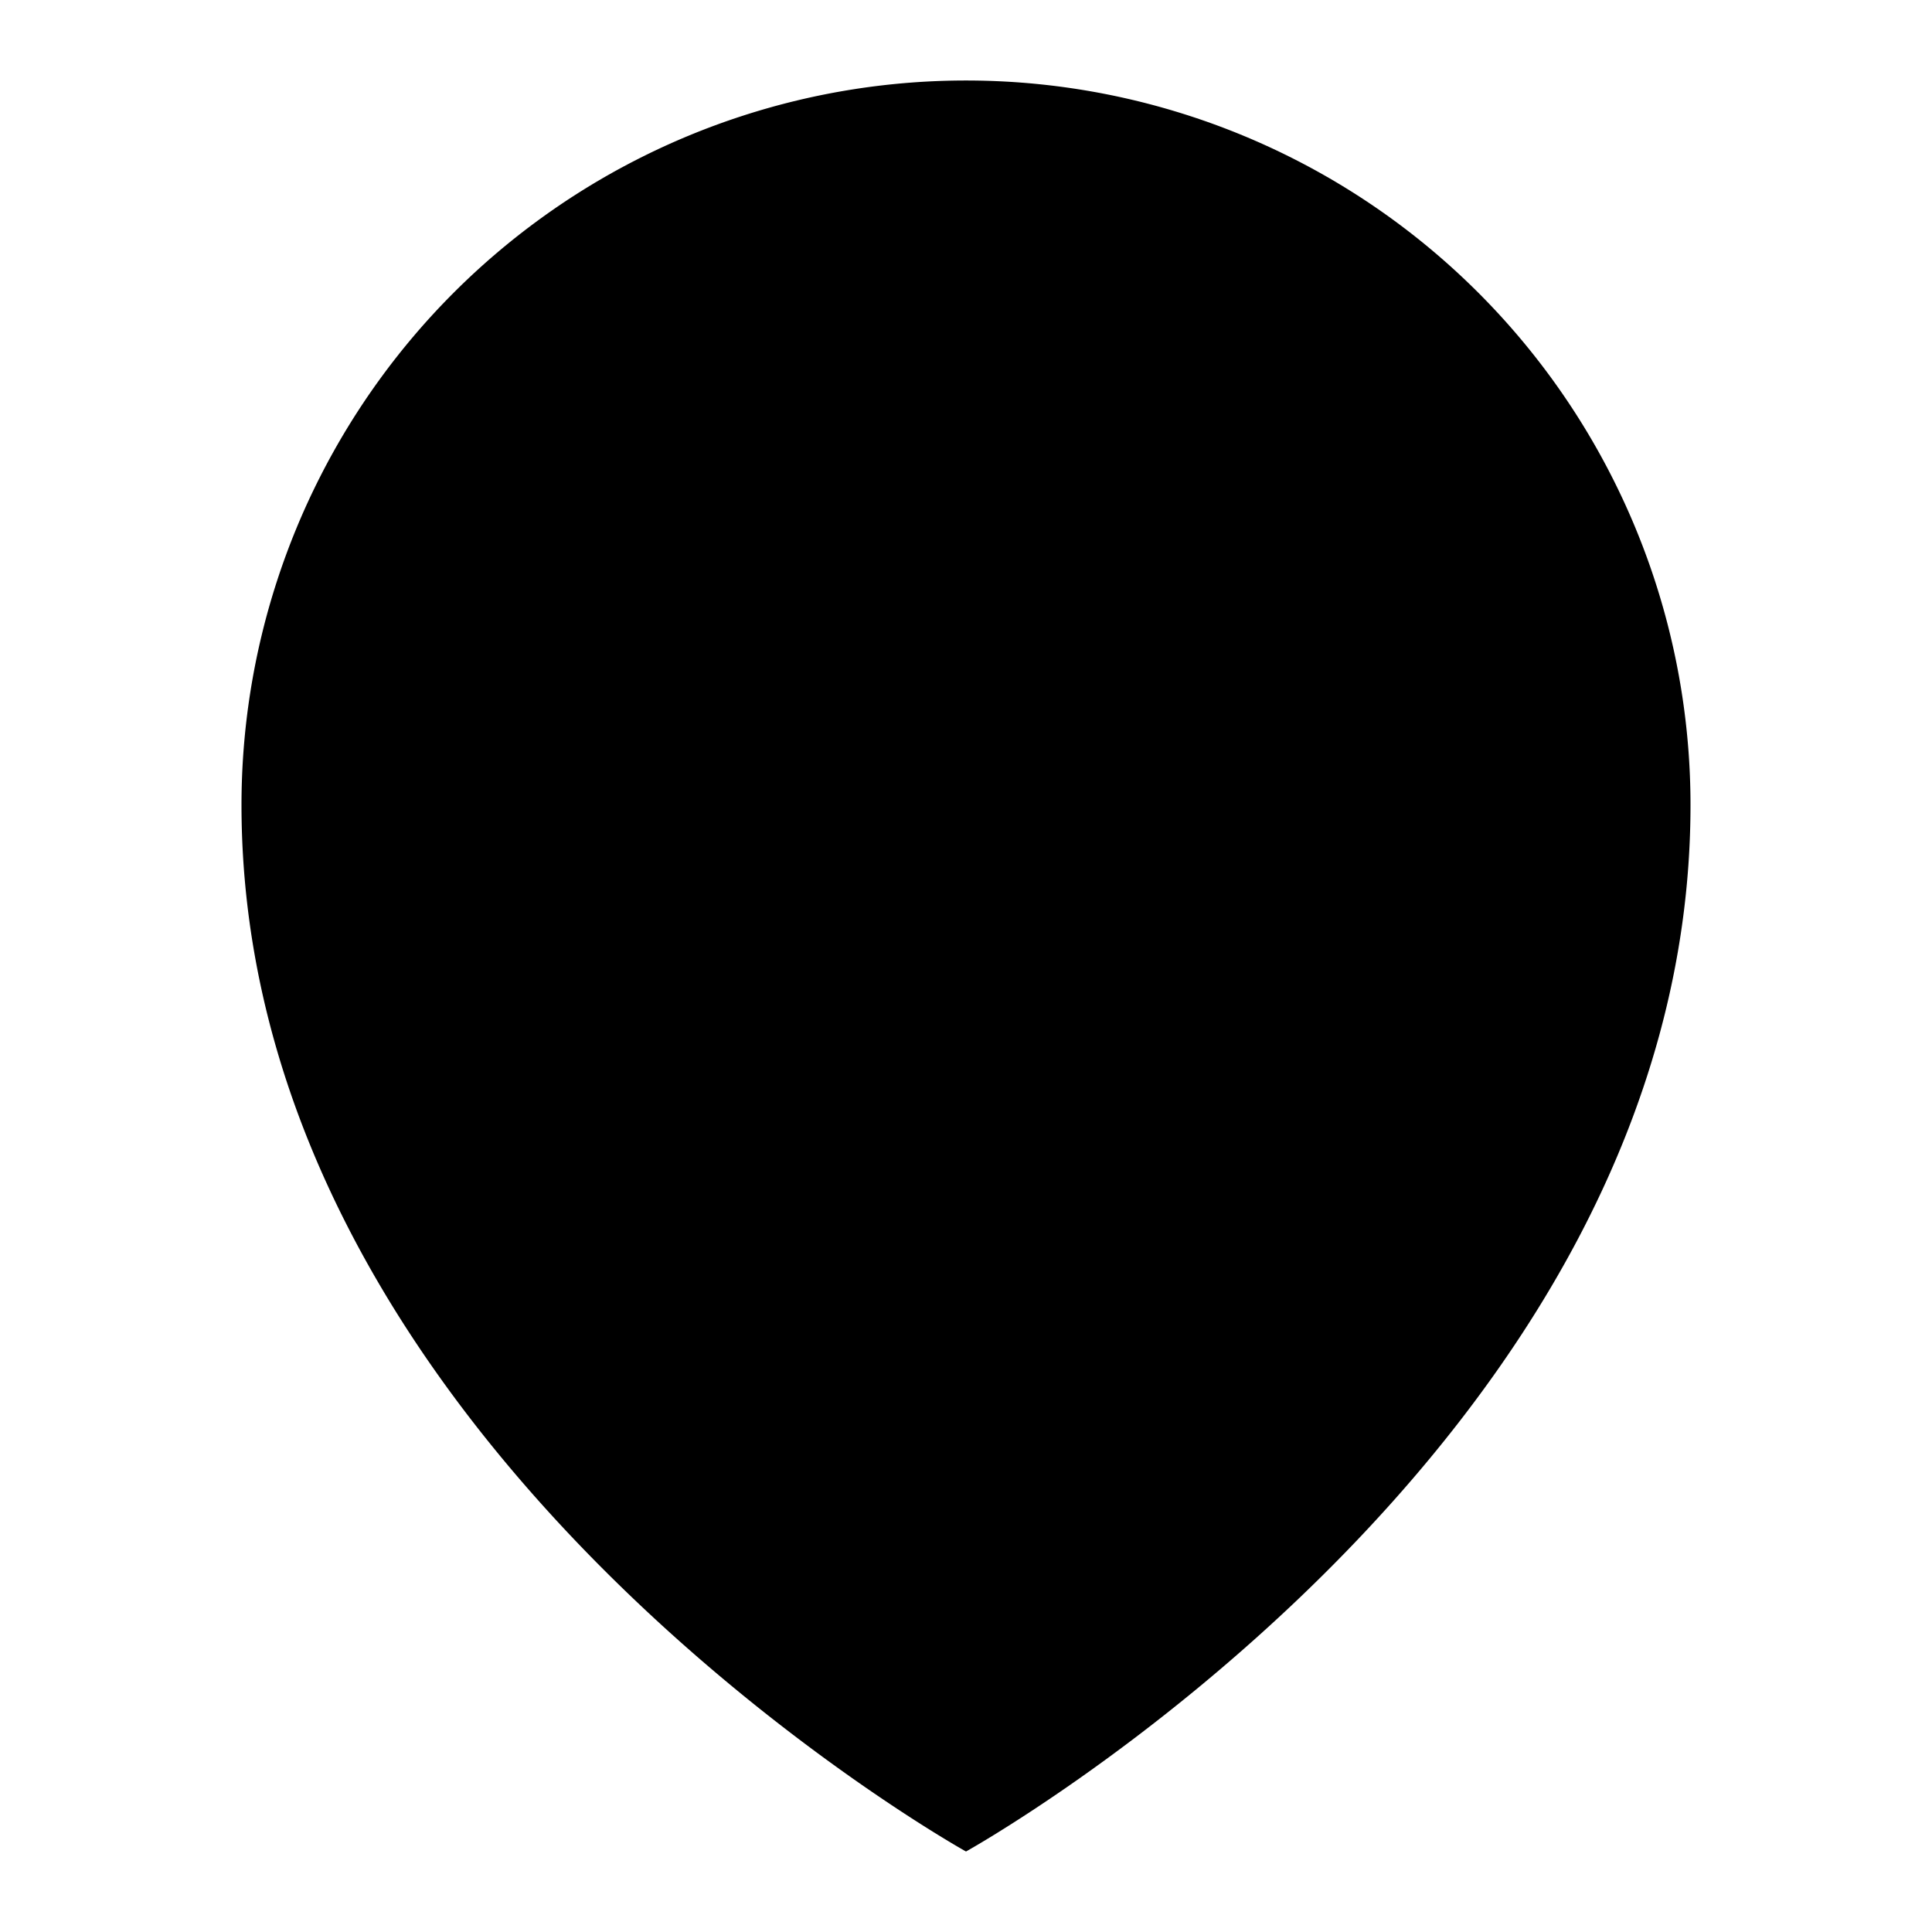 <svg id="Icons" viewBox="0 0 24 24" xmlns="http://www.w3.org/2000/svg" xmlns:xlink="http://www.w3.org/1999/xlink"><defs><style>.cls-1{fill:url(#linear-gradient);}.cls-2{fill:url(#linear-gradient-2);}</style><linearGradient gradientUnits="userSpaceOnUse" id="linear-gradient" x1="12" x2="12" y1="1.085" y2="22.874"><stop offset="0" stop-color="#000000" stop-opacity="1" original-stop-color="#ccae45"></stop><stop offset="1" stop-color="#000000" stop-opacity="1" original-stop-color="#ccae45"></stop></linearGradient><linearGradient gradientUnits="userSpaceOnUse" id="linear-gradient-2" x1="12" x2="12" y1="6.021" y2="13.979"><stop offset="0" stop-color="#000000" stop-opacity="1" original-stop-color="#ccae45"></stop><stop offset="1" stop-color="#000000" stop-opacity="1" original-stop-color="#ccae45"></stop></linearGradient></defs><path class="cls-1" d="M21,10c0,8-9,13-9,13S3,18,3,10a9,9,0,0,1,18,0Z"></path><circle class="cls-2" cx="12" cy="10" r="4"></circle></svg>